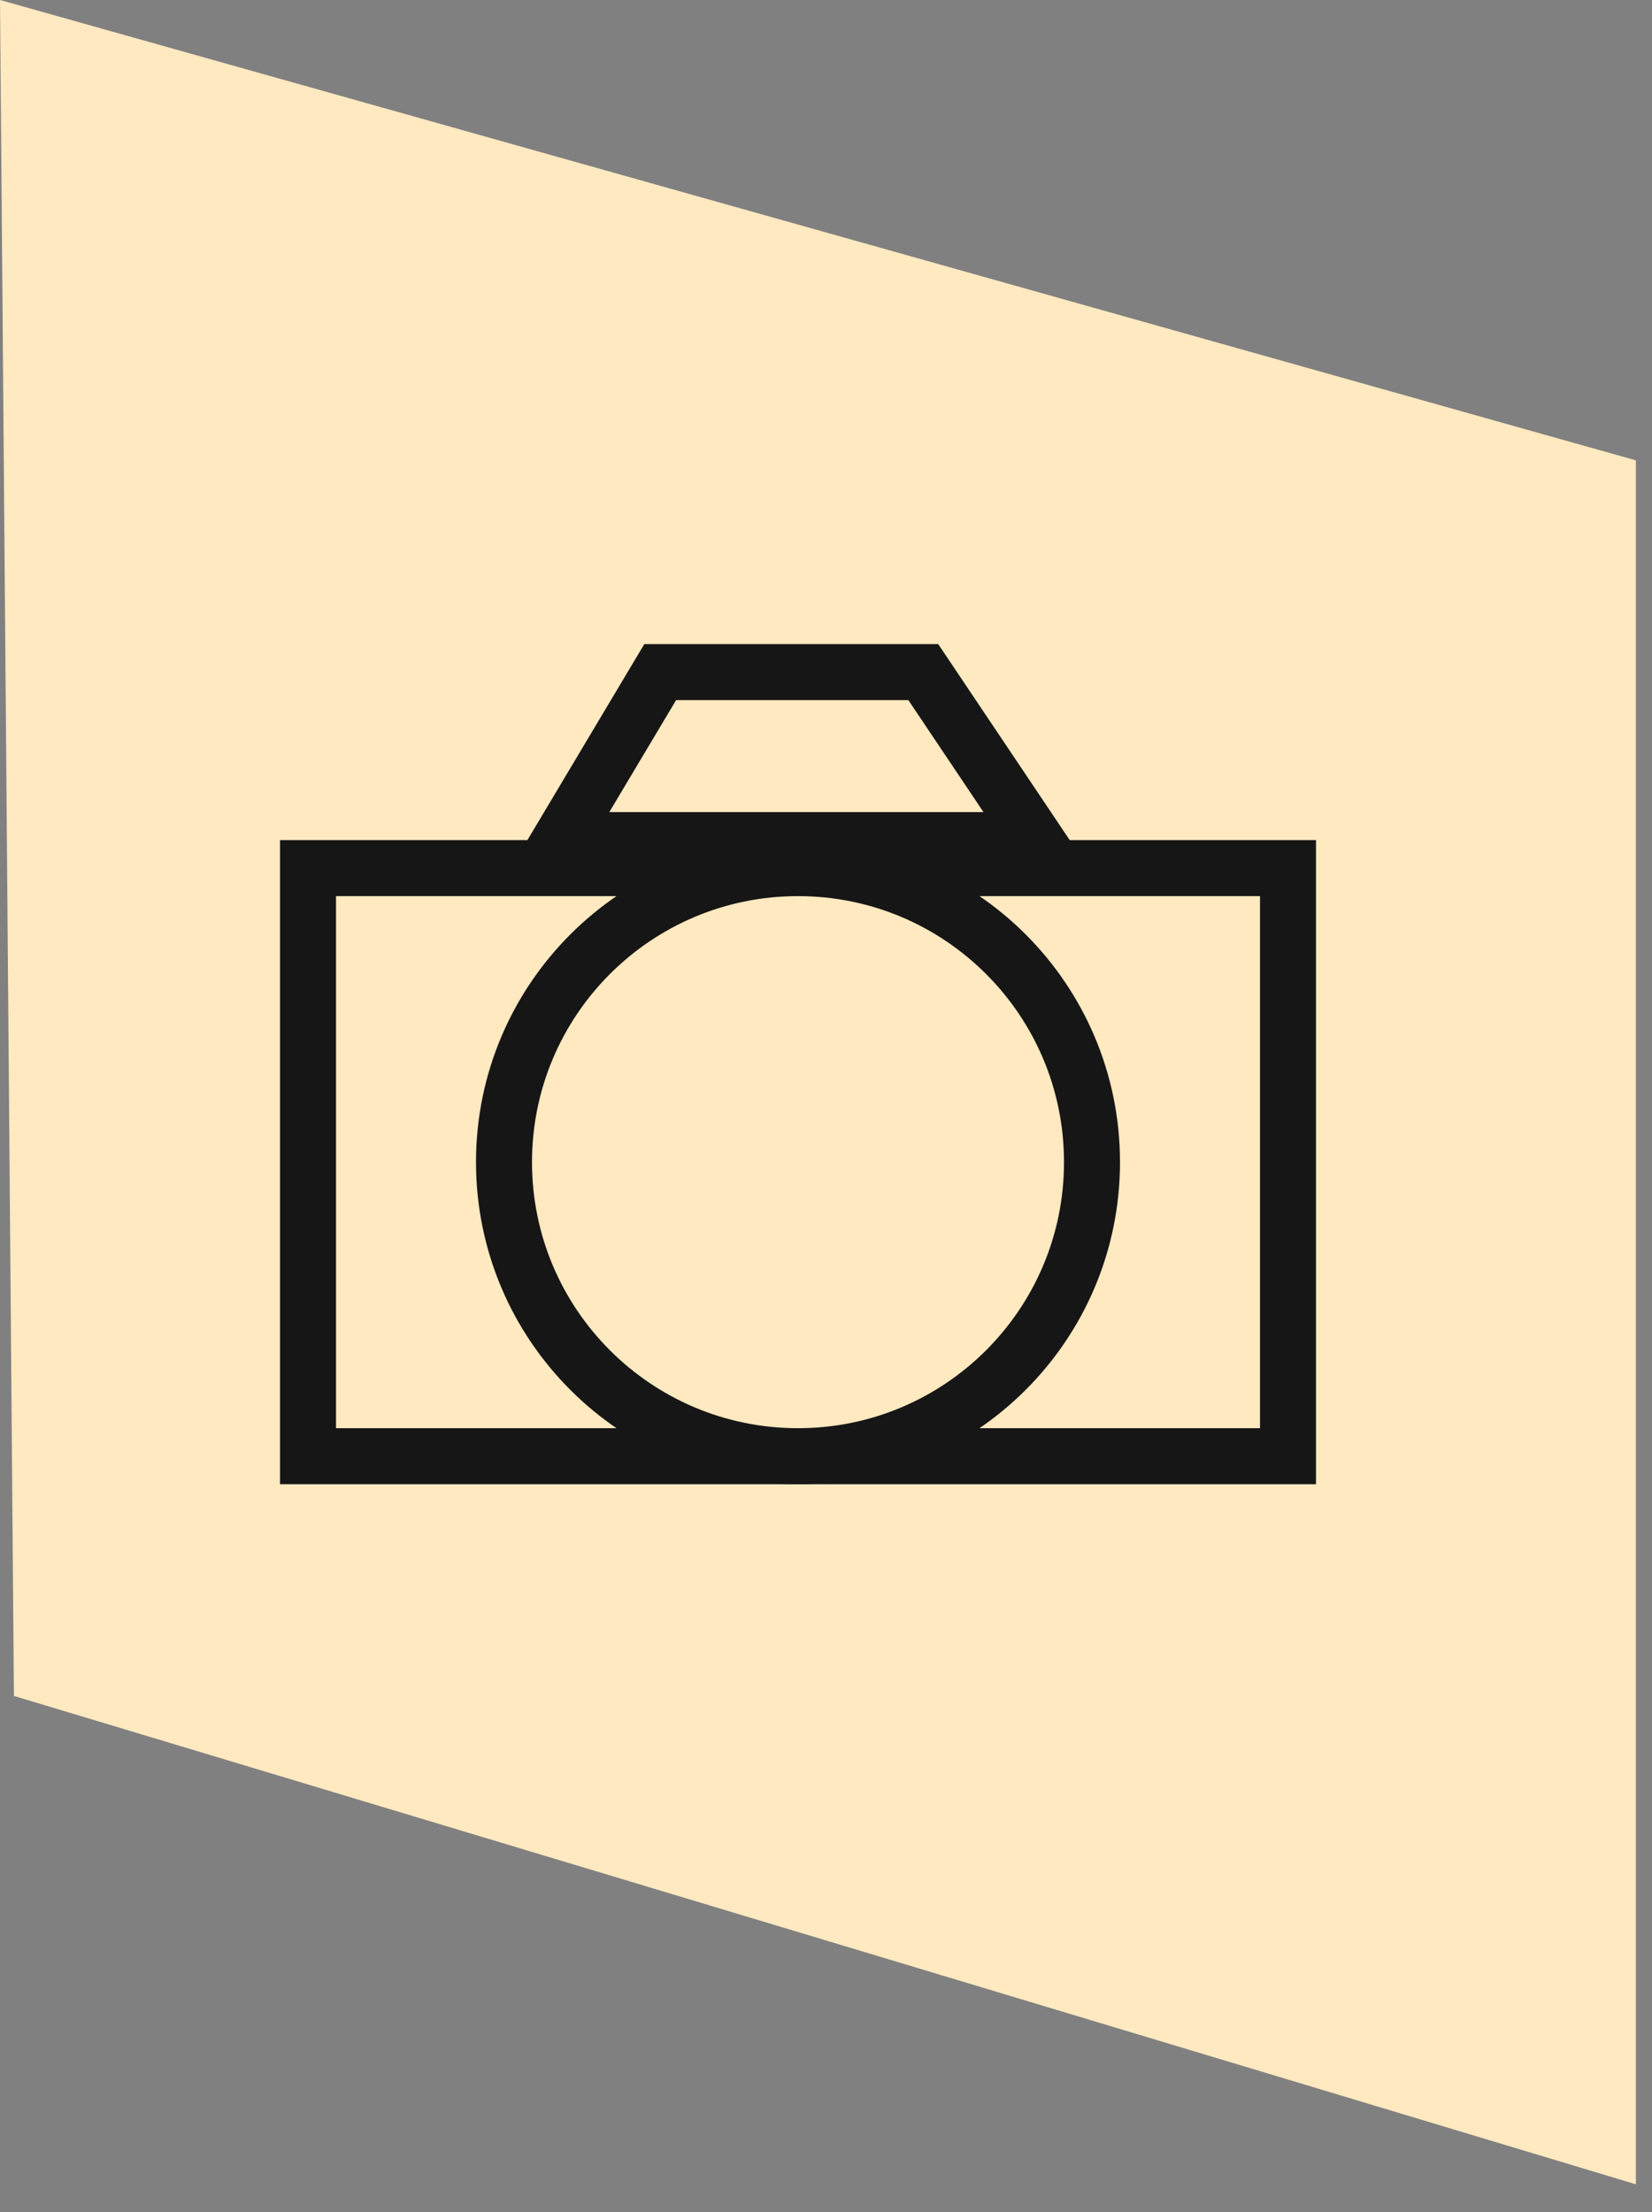 <svg width="59" height="79" viewBox="0 0 59 79" fill="none" xmlns="http://www.w3.org/2000/svg">
<rect x="0" y="0" width="59" height="79" fill="#808080" stroke="none"/>
<g id="photo__icon">
<path id="bg" d="M0 0L58.424 16.439L58.424 78L0.497 60.561L0 0Z" fill="#FEE9C0"/>
<path id="corpo" d="M11 31H46V52H11V31Z" fill="#FEE9C0" stroke="#161616" stroke-width="2"/>
<path id="lente" d="M39 41.5C39 47.299 34.299 52 28.5 52C22.701 52 18 47.299 18 41.5C18 35.701 22.701 31 28.5 31C34.299 31 39 35.701 39 41.5Z" fill="#FEE9C0" stroke="#161616" stroke-width="2"/>
<path id="flash" d="M37 30H20L23.579 24H32.974L37 30Z" fill="#FEE9C0" stroke="#161616" stroke-width="2"/>
</g>
</svg>
